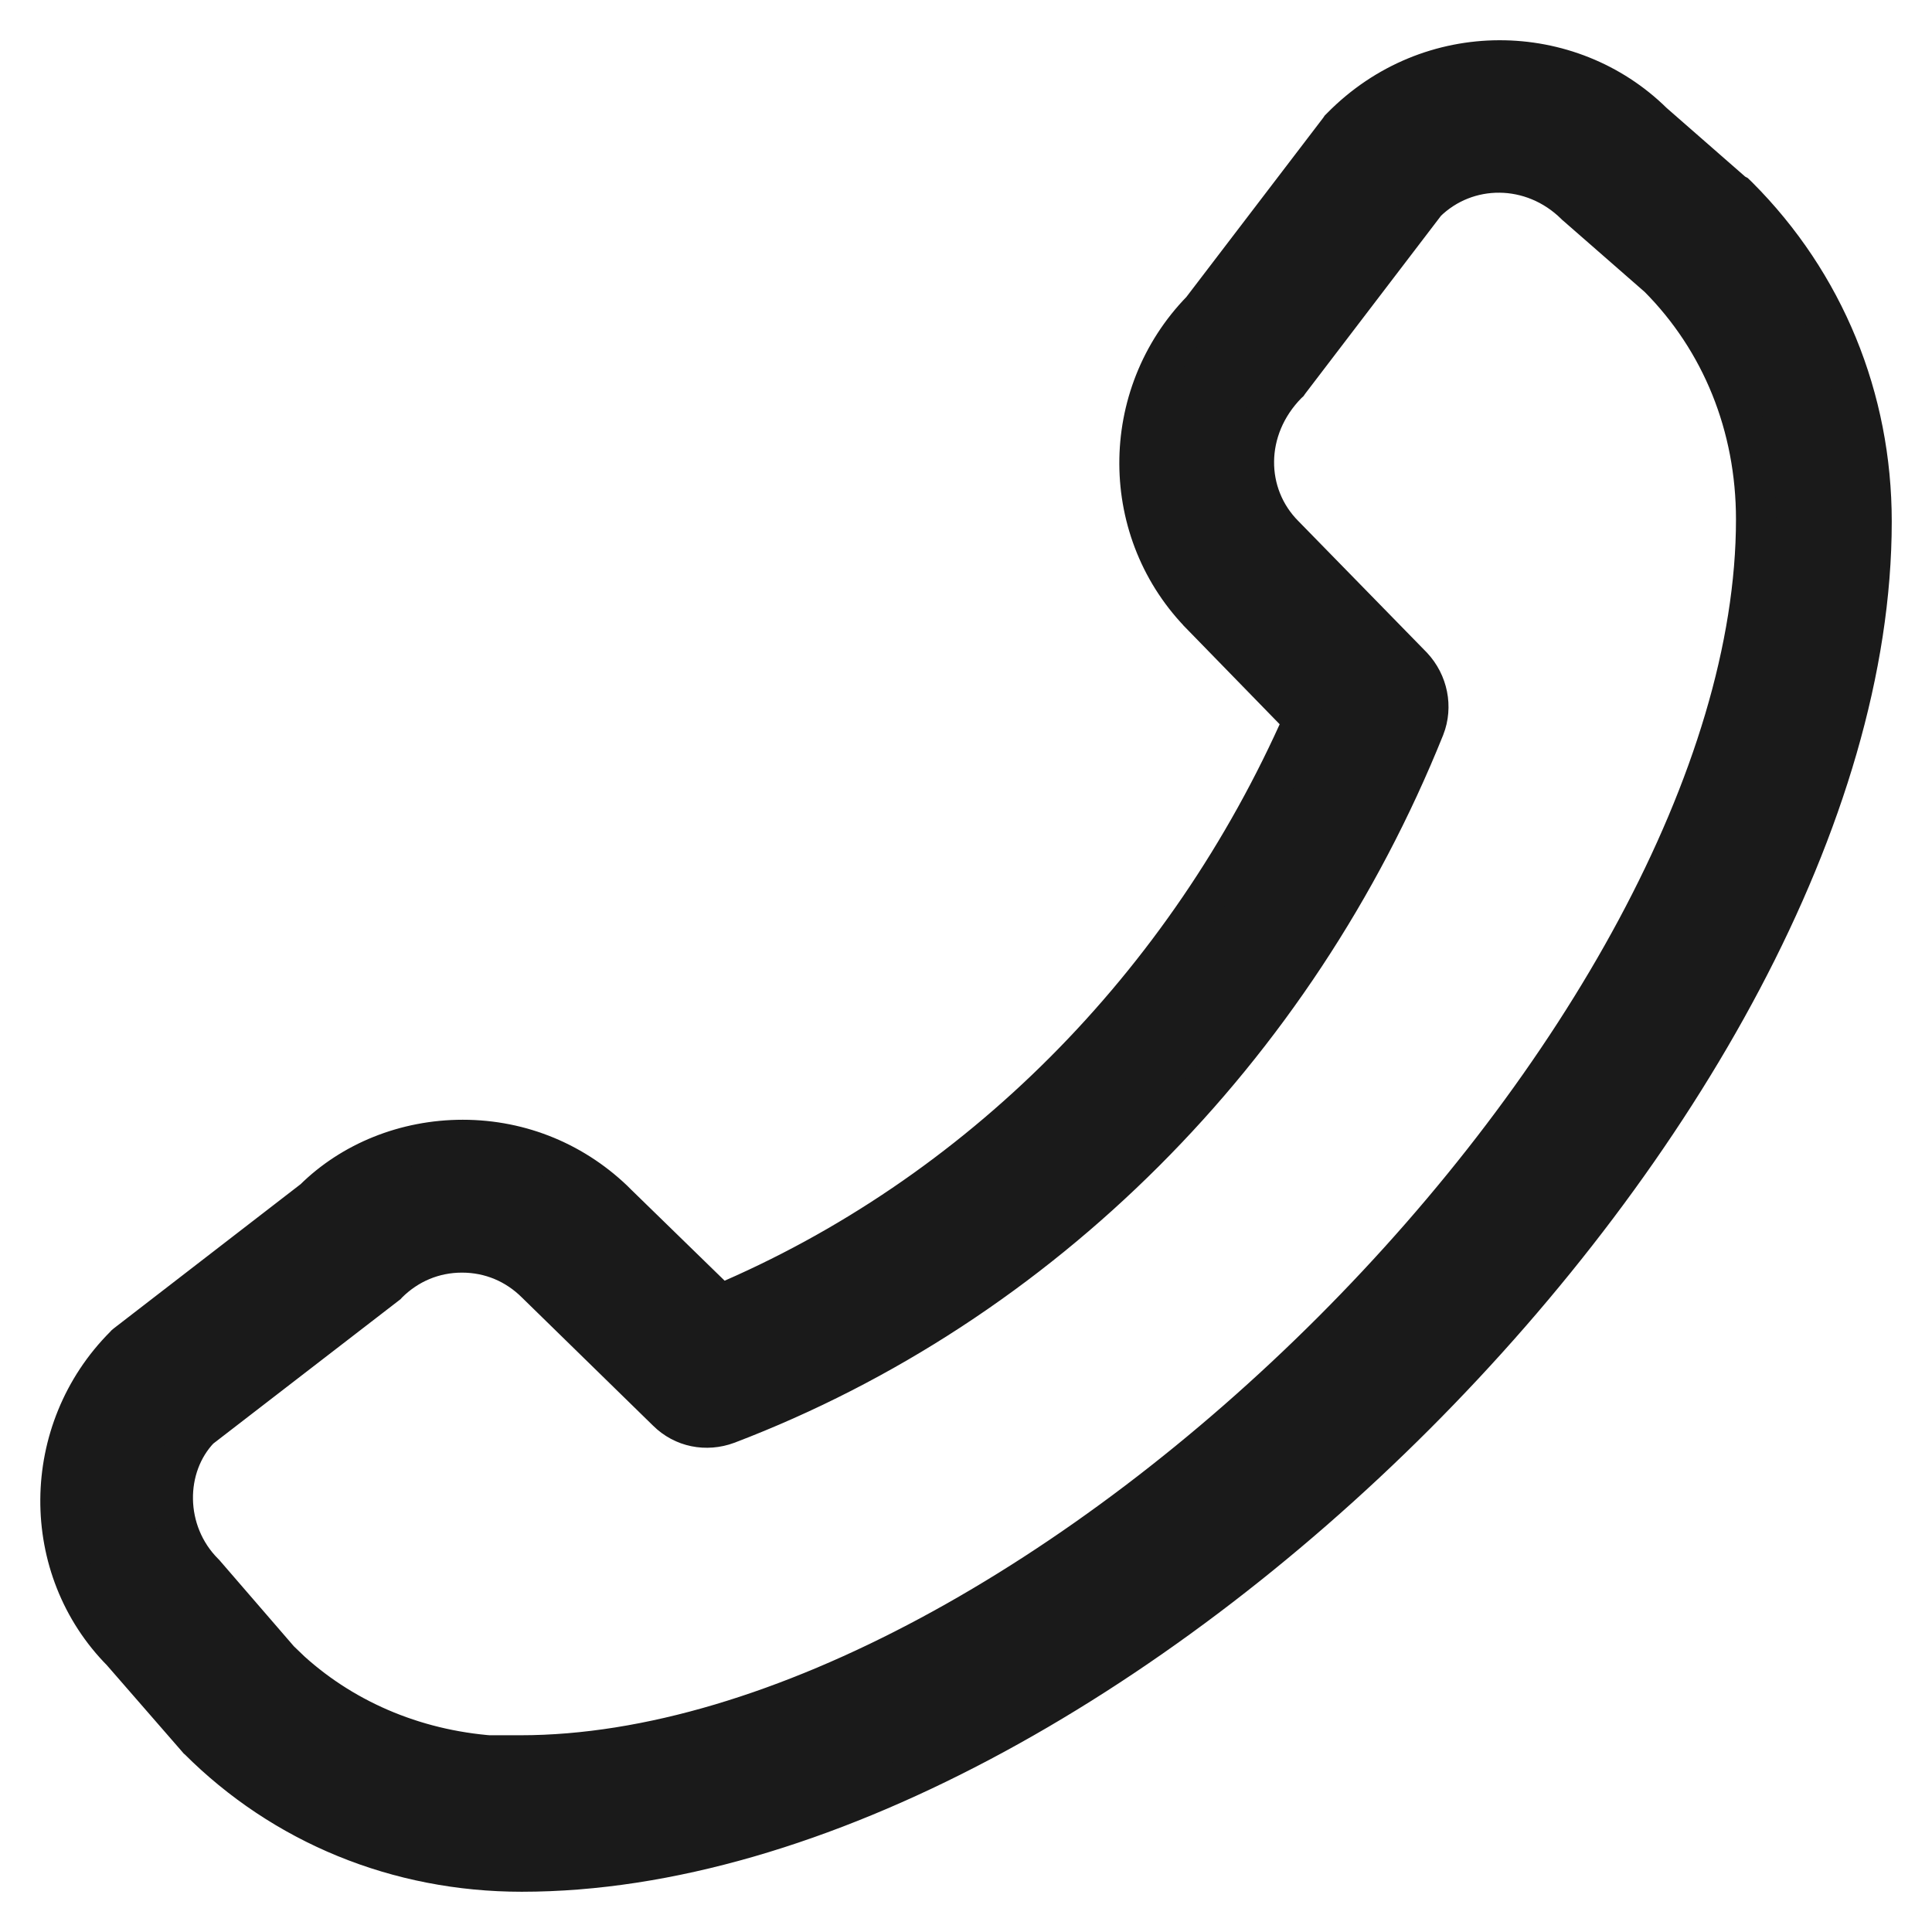 <svg width="24" height="24" viewBox="0 0 24 24" fill="none" xmlns="http://www.w3.org/2000/svg">
<path d="M16.662 1.583C17.765 0.46 19.5 0.504 20.533 1.524L21.536 2.401L21.562 2.415L21.591 2.443C22.665 3.518 23.25 4.948 23.25 6.479C23.25 10.123 20.844 14.314 17.582 17.577C14.32 20.841 10.13 23.25 6.481 23.25C4.941 23.25 3.52 22.666 2.464 21.609L2.458 21.604L2.452 21.597L1.518 20.524V20.523C0.486 19.487 0.494 17.772 1.548 16.718L1.559 16.706L1.571 16.696L3.899 14.899C4.369 14.433 5.037 14.16 5.748 14.16C6.475 14.16 7.153 14.443 7.667 14.957H7.666L8.947 16.205C12.139 14.857 14.742 12.247 16.194 8.944L14.946 7.663V7.662C13.896 6.618 13.892 4.913 14.927 3.853L16.642 1.607L16.65 1.595L16.662 1.583ZM19.57 2.542C19.036 2.015 18.219 2.017 17.714 2.513L16.012 4.743L16.003 4.756L15.991 4.767C15.441 5.325 15.45 6.148 15.953 6.651L15.955 6.653L17.541 8.276L17.545 8.28C17.737 8.486 17.796 8.78 17.696 9.037L17.695 9.039C16.085 13.043 12.927 16.204 9.036 17.688L9.034 17.689C8.774 17.784 8.488 17.731 8.287 17.531L6.664 15.945L6.662 15.943C6.415 15.696 6.093 15.559 5.739 15.559C5.386 15.559 5.064 15.696 4.816 15.943L4.805 15.955L4.792 15.965L2.48 17.748C2.03 18.216 2.025 19.033 2.533 19.541L2.54 19.548L2.546 19.555L3.469 20.623L3.615 20.763C4.31 21.39 5.218 21.763 6.213 21.816V21.806H6.463C9.647 21.806 13.487 19.601 16.549 16.539C19.61 13.477 21.815 9.636 21.815 6.452C21.815 5.291 21.384 4.231 20.604 3.446L19.581 2.552L19.575 2.547L19.57 2.542Z" fill="#1A1A1A" stroke="#1A1A1A" stroke-width="0.5"/>
</svg>
